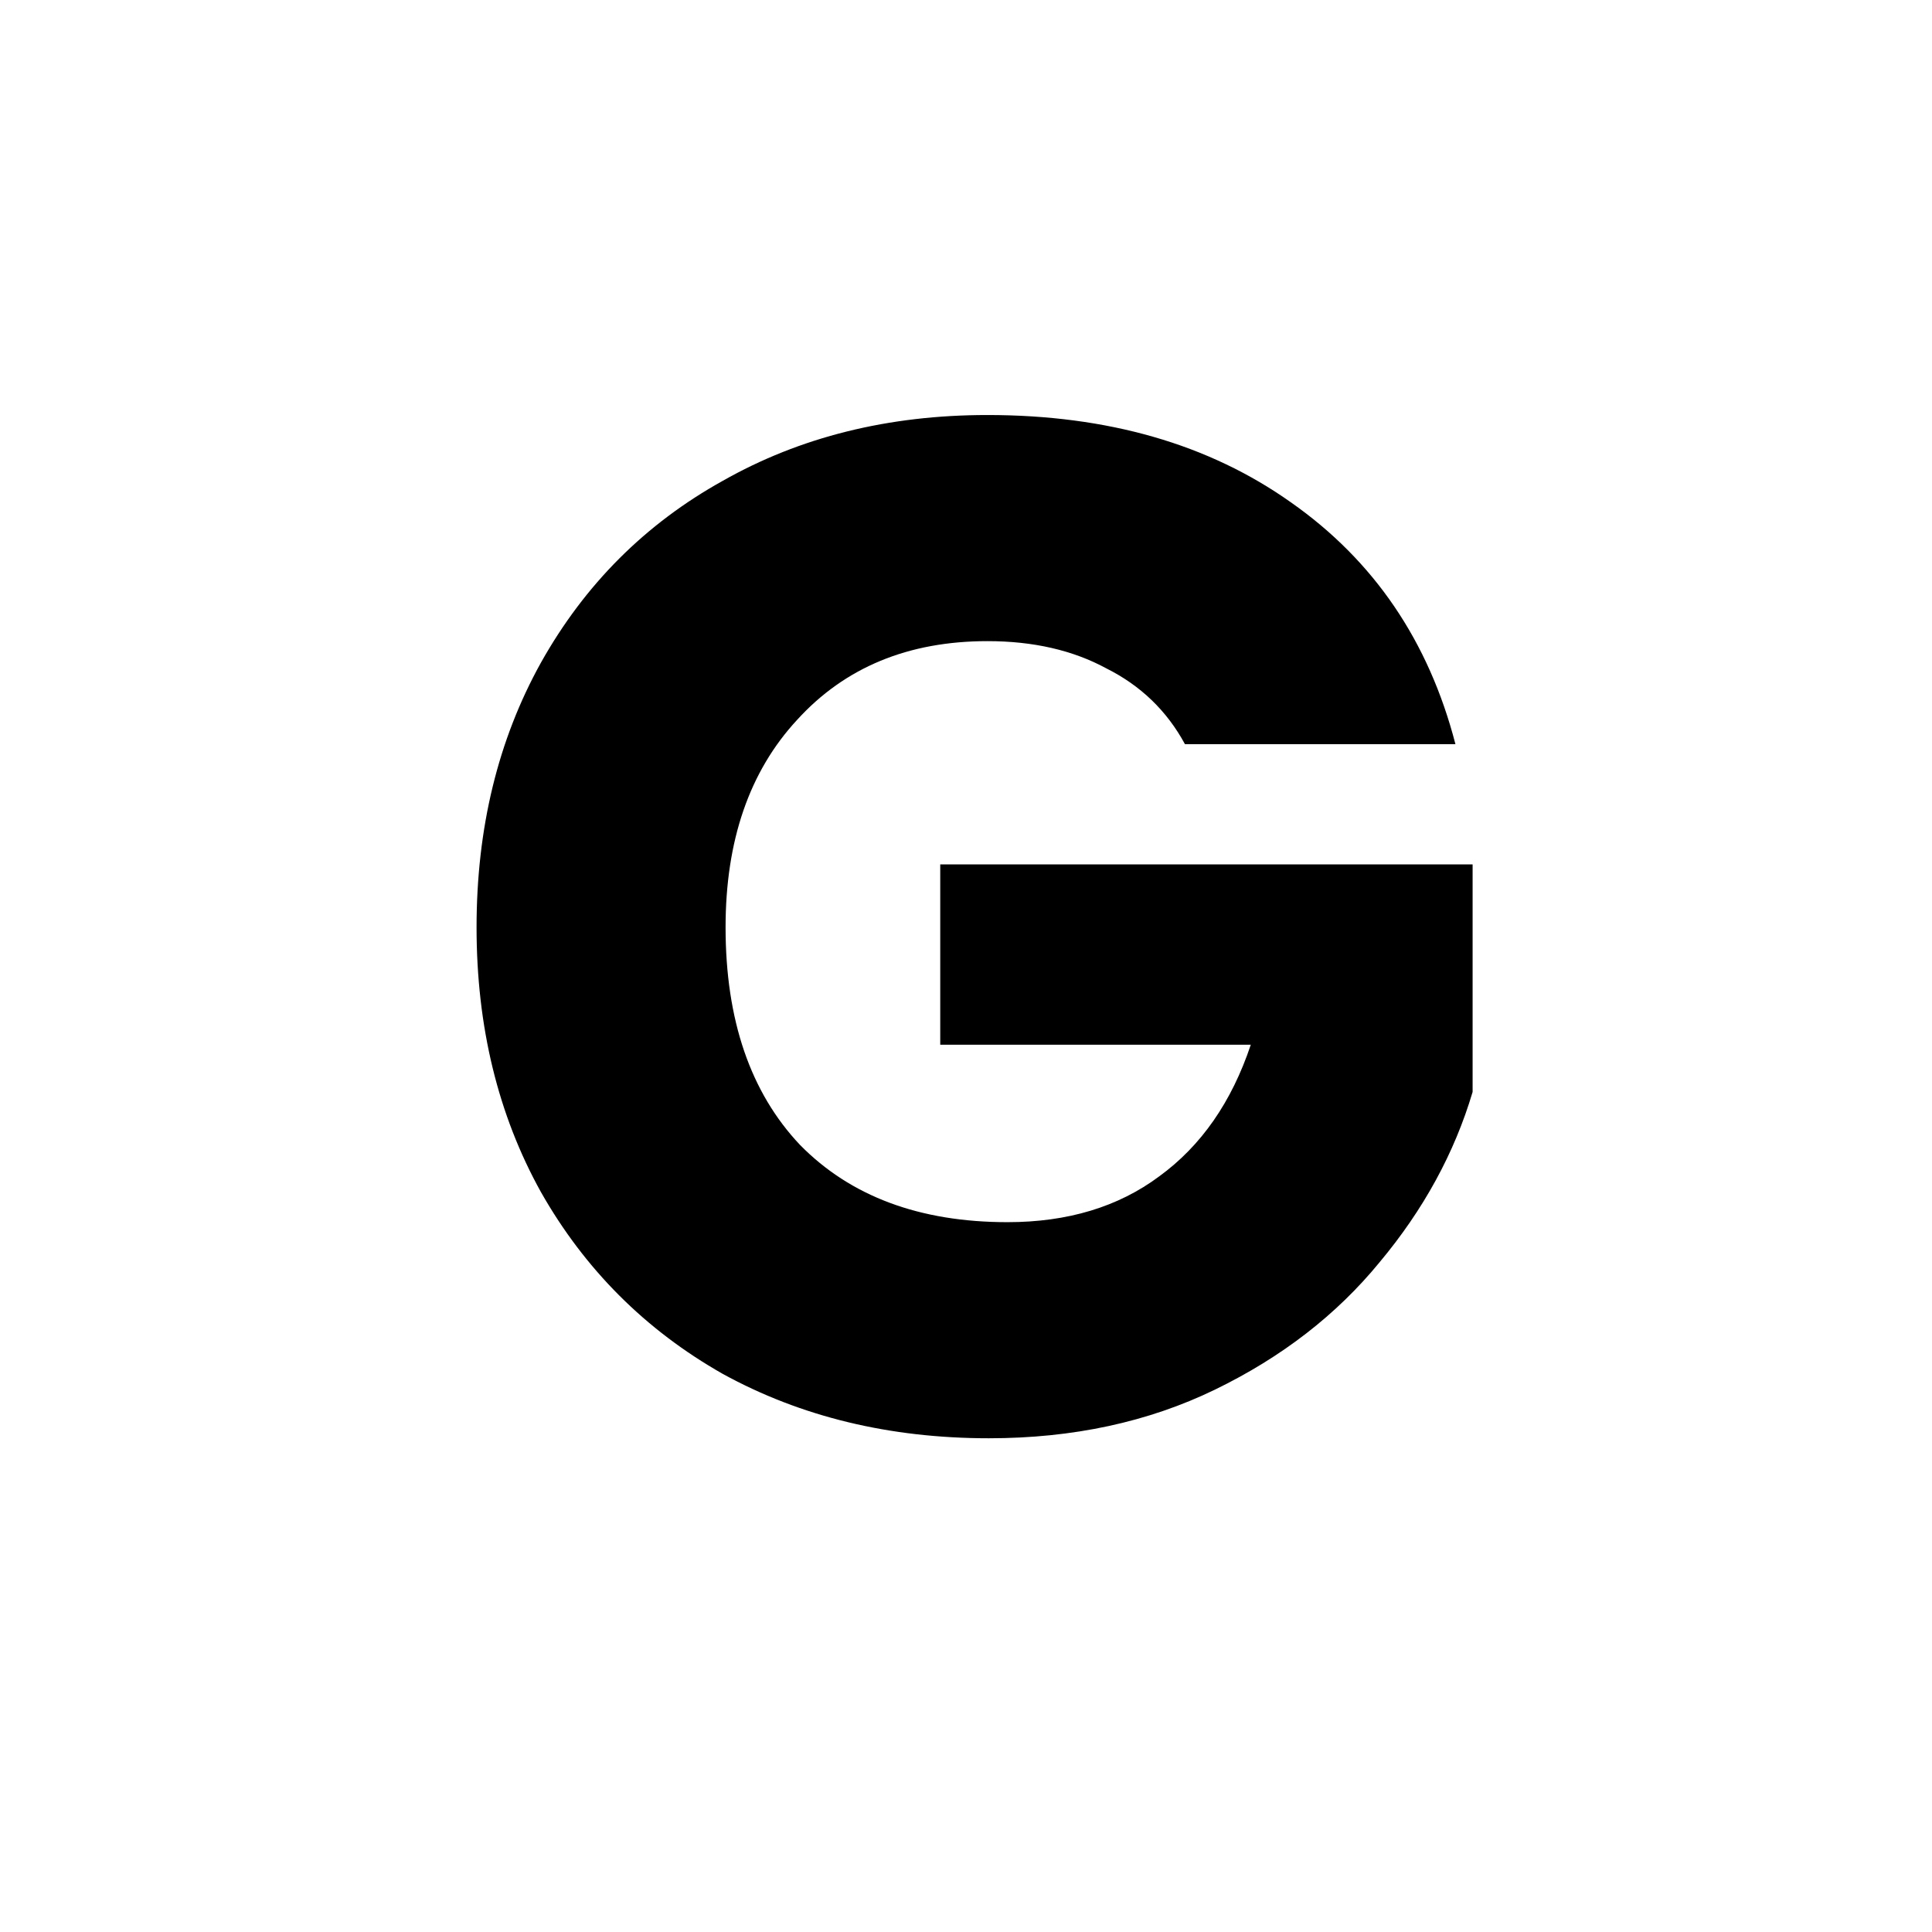 <svg width="27" height="27" viewBox="0 0 27 27" fill="none" xmlns="http://www.w3.org/2000/svg">
<path d="M16.56 10.4C16.307 9.933 15.94 9.58 15.46 9.34C14.993 9.087 14.44 8.96 13.8 8.96C12.693 8.96 11.807 9.327 11.14 10.06C10.473 10.78 10.14 11.747 10.14 12.96C10.14 14.253 10.487 15.267 11.18 16C11.887 16.72 12.853 17.08 14.08 17.08C14.92 17.08 15.627 16.867 16.2 16.44C16.787 16.013 17.213 15.4 17.48 14.6H13.14V12.08H20.58V15.26C20.327 16.113 19.893 16.907 19.28 17.64C18.68 18.373 17.913 18.967 16.98 19.42C16.047 19.873 14.993 20.1 13.82 20.1C12.433 20.1 11.193 19.8 10.1 19.2C9.02 18.587 8.173 17.74 7.56 16.66C6.96 15.58 6.66 14.347 6.66 12.96C6.66 11.573 6.96 10.34 7.56 9.26C8.173 8.167 9.02 7.32 10.1 6.72C11.18 6.107 12.413 5.8 13.8 5.8C15.48 5.8 16.893 6.207 18.04 7.02C19.2 7.833 19.967 8.96 20.34 10.4H16.56Z" fill="black"/>
</svg>
